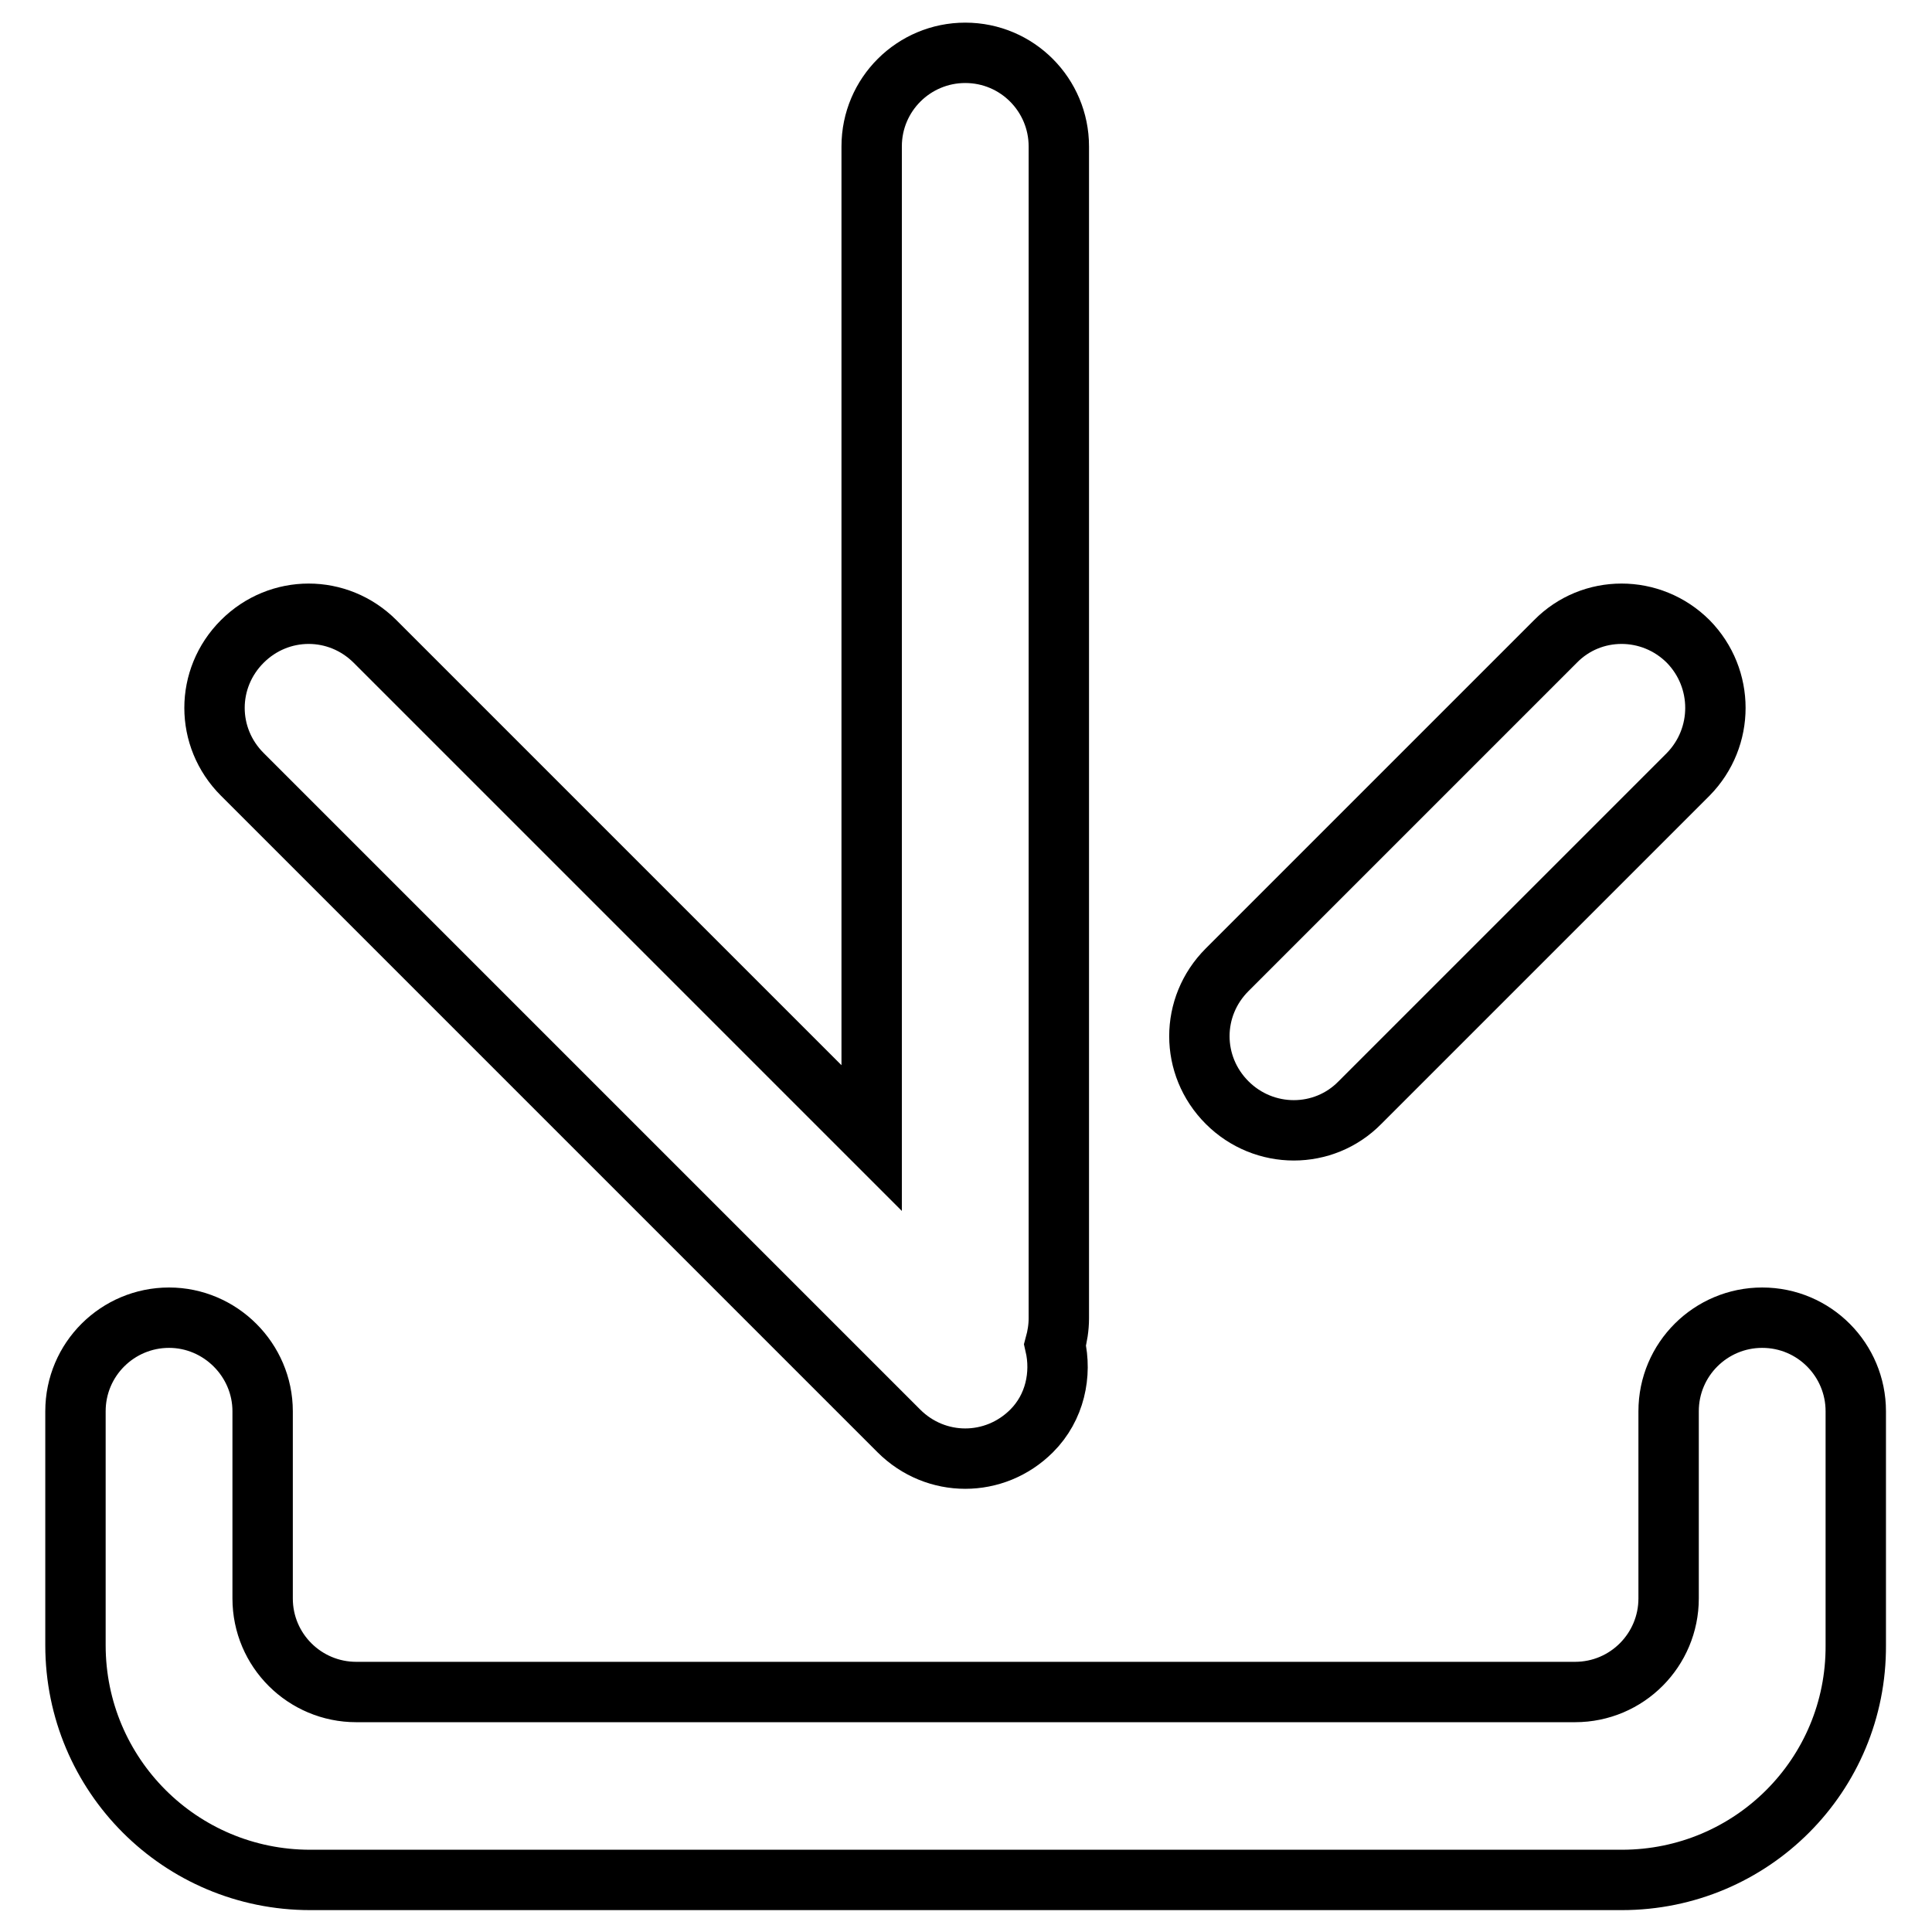 <?xml version="1.0" encoding="utf-8"?>
<!-- Svg Vector Icons : http://www.onlinewebfonts.com/icon -->
<!DOCTYPE svg PUBLIC "-//W3C//DTD SVG 1.1//EN" "http://www.w3.org/Graphics/SVG/1.1/DTD/svg11.dtd">
<svg version="1.1" xmlns="http://www.w3.org/2000/svg" xmlns:xlink="http://www.w3.org/1999/xlink" x="0px" y="0px" viewBox="0 0 256 256" enable-background="new 0 0 256 256" xml:space="preserve">
<g> <path stroke-width="8" fill-opacity="0" stroke="#000000"  d="M214.9,249.1H41.1C23.9,249.1,10,235.2,10,218V187c0-6.9,5.6-12.4,12.4-12.4s12.4,5.6,12.4,12.4v24.8 c0,6.9,5.6,12.4,12.4,12.4h161.5c6.9,0,12.4-5.6,12.4-12.4V187c0-6.9,5.6-12.4,12.4-12.4c6.9,0,12.4,5.6,12.4,12.4V218 C246,235.2,232.1,249.1,214.9,249.1z M180.2,146.1c-4.8,4.9-12.7,4.9-17.6,0c-4.9-4.9-4.9-12.7,0-17.6l43.5-43.5 c4.8-4.9,12.7-4.9,17.6,0c4.8,4.9,4.8,12.7,0,17.6L180.2,146.1z M136.7,189.6c-4.9,4.9-12.7,4.9-17.6,0l-87-87 c-4.9-4.9-4.9-12.7,0-17.6c4.9-4.9,12.7-4.9,17.6,0l65.8,65.8V19.4c0-6.9,5.6-12.4,12.4-12.4c6.9,0,12.4,5.6,12.4,12.4v155.3 c0,1.2-0.2,2.4-0.5,3.5C140.7,182.1,139.8,186.5,136.7,189.6z"/></g>
</svg>